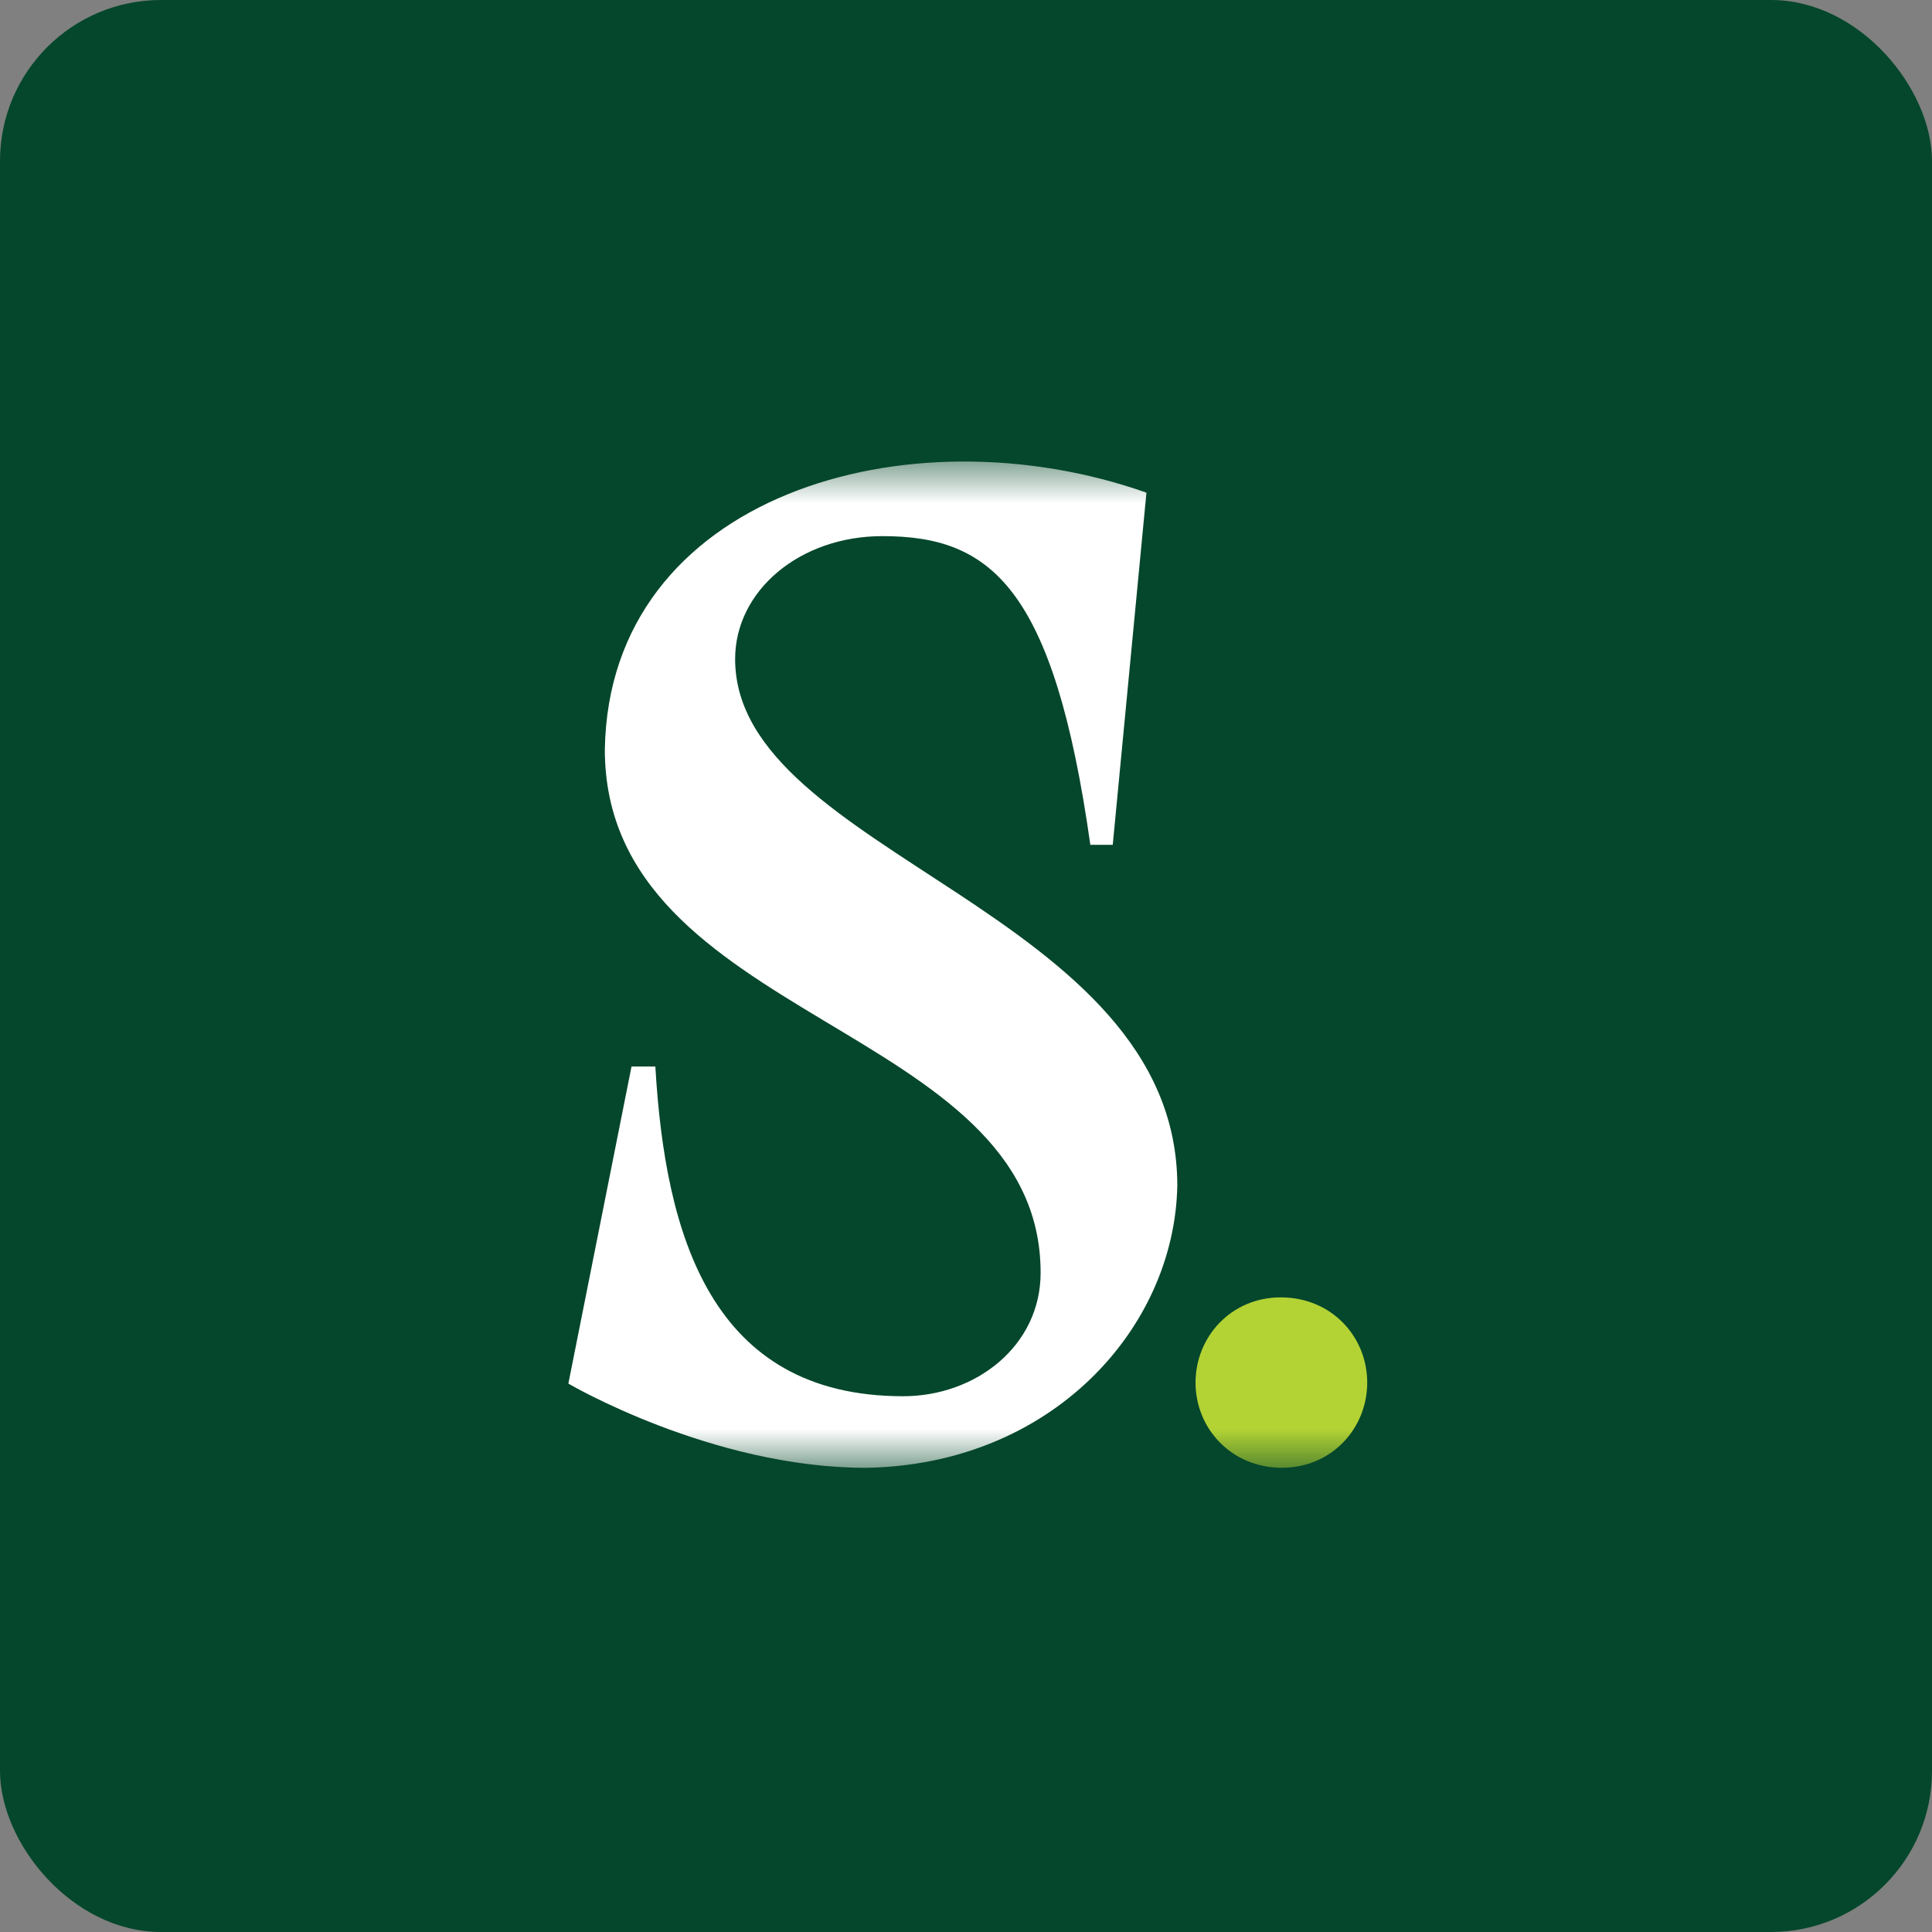 <svg width="48" height="48" viewBox="0 0 48 48" fill="none" xmlns="http://www.w3.org/2000/svg">
<rect x="0" y="0" width="48" height="48" fill="#808080" stroke="none"/>
<g clip-path="url(#clip0_995_9005)">
<rect width="48" height="48" rx="4" fill="#05472C"/>
<mask id="mask0_995_9005" style="mask-type:luminance" maskUnits="userSpaceOnUse" x="11" y="11" width="26" height="26">
<path d="M36.535 11.467H11.535V36.467H36.535V11.467Z" fill="white"/>
</mask>
<g mask="url(#mask0_995_9005)">
<path d="M29.703 34.35C29.703 33.212 30.588 32.233 31.82 32.233C33.084 32.233 33.968 33.212 33.968 34.35C33.968 35.487 33.084 36.466 31.852 36.466C30.588 36.466 29.703 35.487 29.703 34.35Z" fill="#B3D334"/>
<path d="M18.264 16.375C18.264 14.677 19.867 13.32 21.924 13.32C24.608 13.32 26.182 14.575 27.089 20.989H27.646L28.483 12.24C22.557 10.148 15.132 12.309 15.027 18.619C15.027 25.416 25.854 25.413 25.854 31.621C25.854 33.434 24.25 34.689 22.438 34.689C17.659 34.689 16.526 30.68 16.282 26.497H15.69L14.121 34.375C14.121 34.375 17.677 36.467 21.511 36.467C26.113 36.397 29.18 33.016 29.25 29.46C29.25 22.628 18.264 21.221 18.264 16.375Z" fill="white"/>
</g>
</g>
<defs>
<clipPath id="clip0_995_9005">
<rect width="48" height="48" rx="4" fill="white"/>
</clipPath>
</defs>
</svg>
